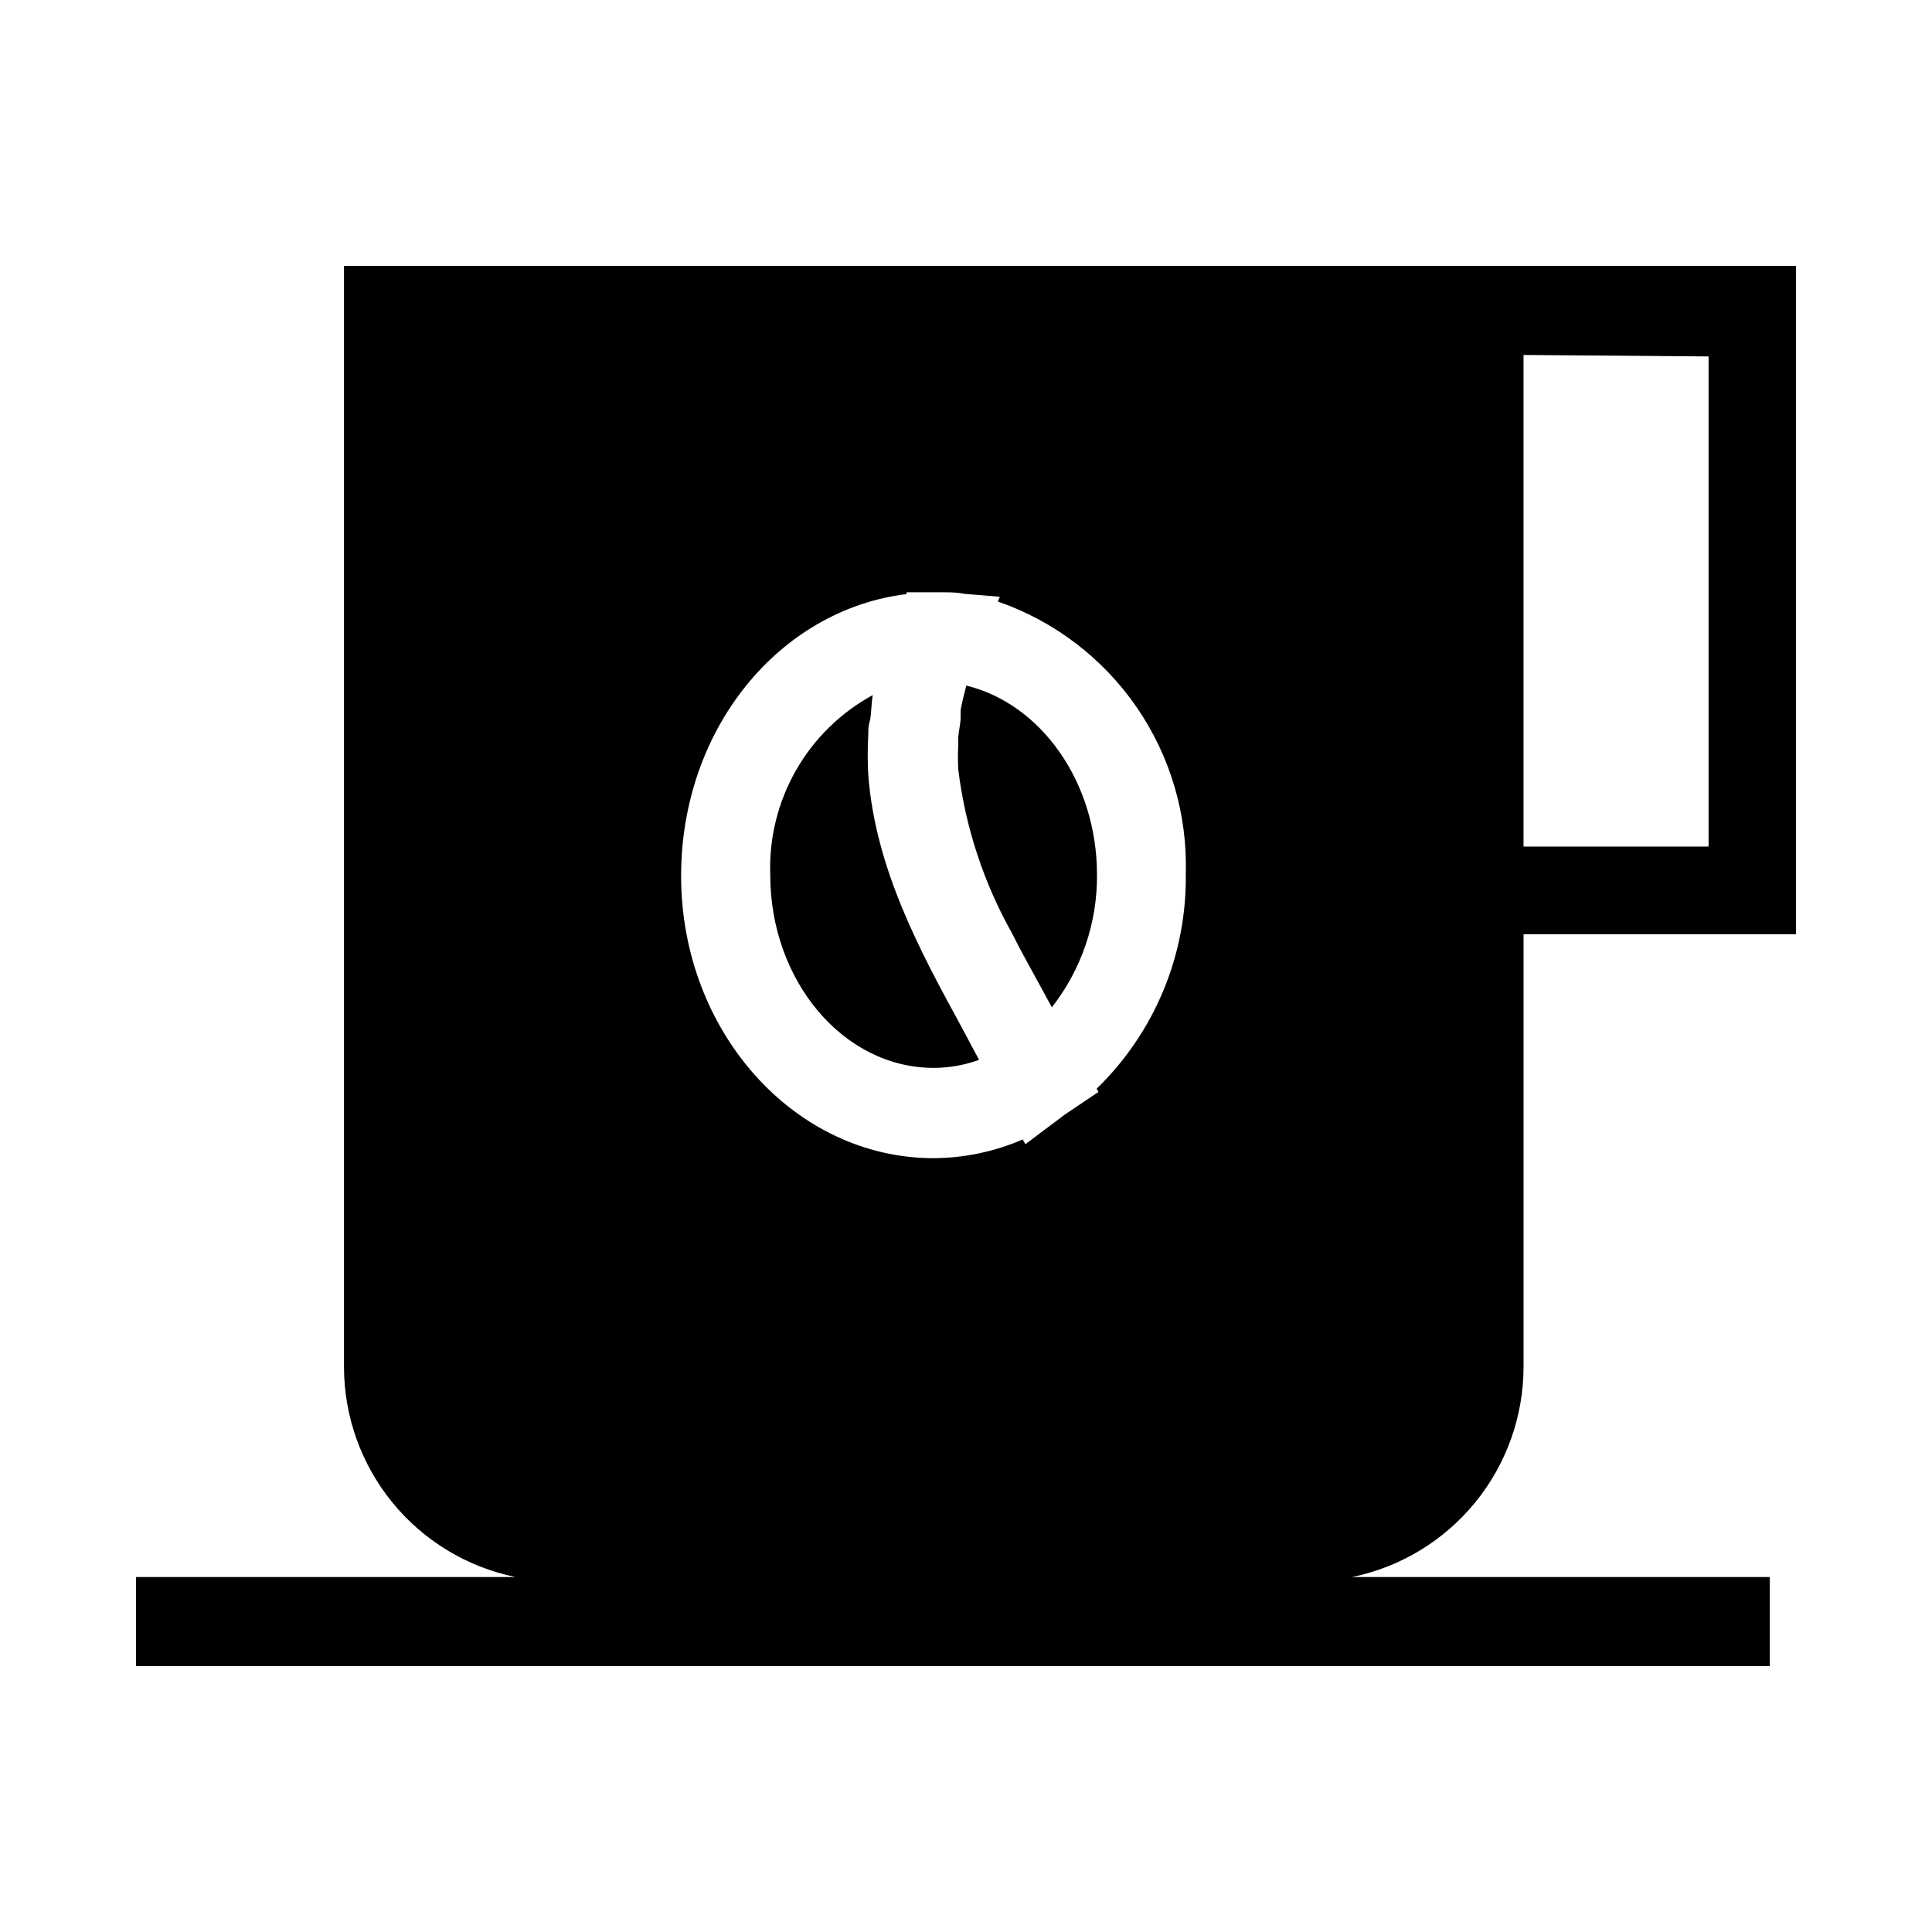 <?xml version="1.0" encoding="UTF-8"?>
<!-- Uploaded to: SVG Repo, www.svgrepo.com, Generator: SVG Repo Mixer Tools -->
<svg fill="#000000" width="800px" height="800px" version="1.1" viewBox="144 144 512 512" xmlns="http://www.w3.org/2000/svg">
 <g>
  <path d="m412.2 391.34c2.281 4.566 4.801 9.055 7.164 13.383l3.387 6.219c7.84-10.016 12.059-22.391 11.965-35.109 0-24.641-14.879-45.344-34.637-50.145-0.551 2.125-1.102 4.328-1.496 6.453v1.812c0 1.73-0.473 3.465-0.629 5.273v1.969c-0.121 2.254-0.121 4.516 0 6.769 1.883 15.246 6.723 29.98 14.246 43.375z"/>
  <path d="m391.42 427c4.109-0.004 8.184-0.723 12.043-2.125l-4.879-9.133c-10.547-19.363-22.594-41.406-24.48-66.359h-0.004c-0.195-3.516-0.195-7.035 0-10.551 0-1.18 0-2.441 0.395-3.699 0.395-1.258 0.395-4.644 0.789-6.926-8.504 4.629-15.551 11.539-20.348 19.953-4.797 8.41-7.156 17.992-6.812 27.672 0 28.18 19.445 51.168 43.297 51.168z"/>
  <path d="m524.14 214.45h-288.98v291.74c0 13.098 4.519 25.797 12.793 35.949 8.277 10.152 19.797 17.141 32.625 19.785h-100.52v23.617h432.96v-23.617h-110.68c12.828-2.644 24.352-9.633 32.625-19.785 8.273-10.152 12.793-22.852 12.797-35.949v-114.62h72.188l-0.004-177.12zm-139.89 86.988v-0.473h9.762c1.812 0 3.621 0 5.434 0.395l9.523 0.789-0.551 1.258c14.91 5.156 27.785 14.938 36.746 27.922 8.965 12.984 13.547 28.492 13.082 44.262 0.293 21.414-8.25 42-23.613 56.918l0.473 0.867-8.898 5.981-10.469 7.871-0.707-1.258c-7.457 3.227-15.492 4.914-23.617 4.957-36.918 0-66.914-33.613-66.914-74.785 0-39.121 26.137-70.609 59.75-74.703zm212.54-62.977v129.89h-49.039v-130.28z"/>
 </g>
</svg>